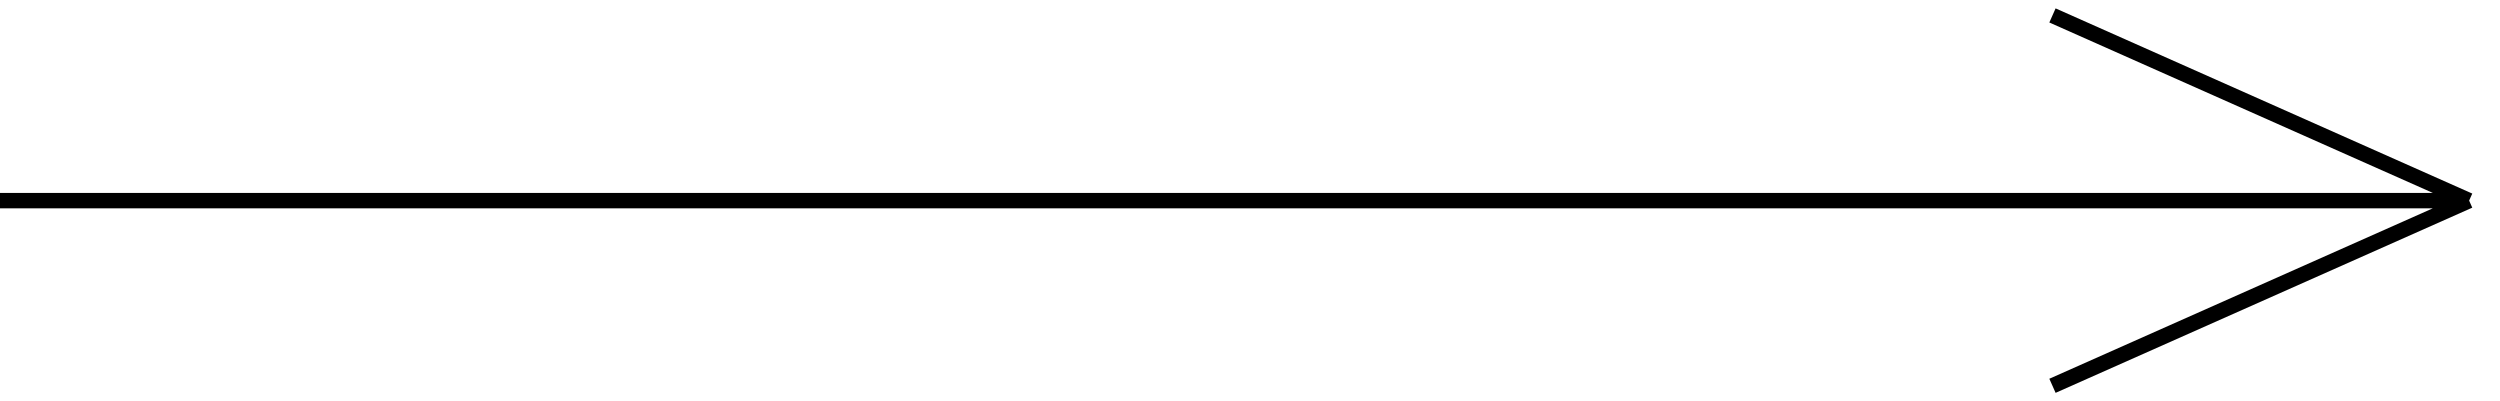 <?xml version="1.0" encoding="UTF-8"?> <svg xmlns="http://www.w3.org/2000/svg" width="162" height="26" viewBox="0 0 162 26" fill="none"><path d="M0 13H160M160 13L133 1M160 13L133 25" stroke="black"></path></svg> 